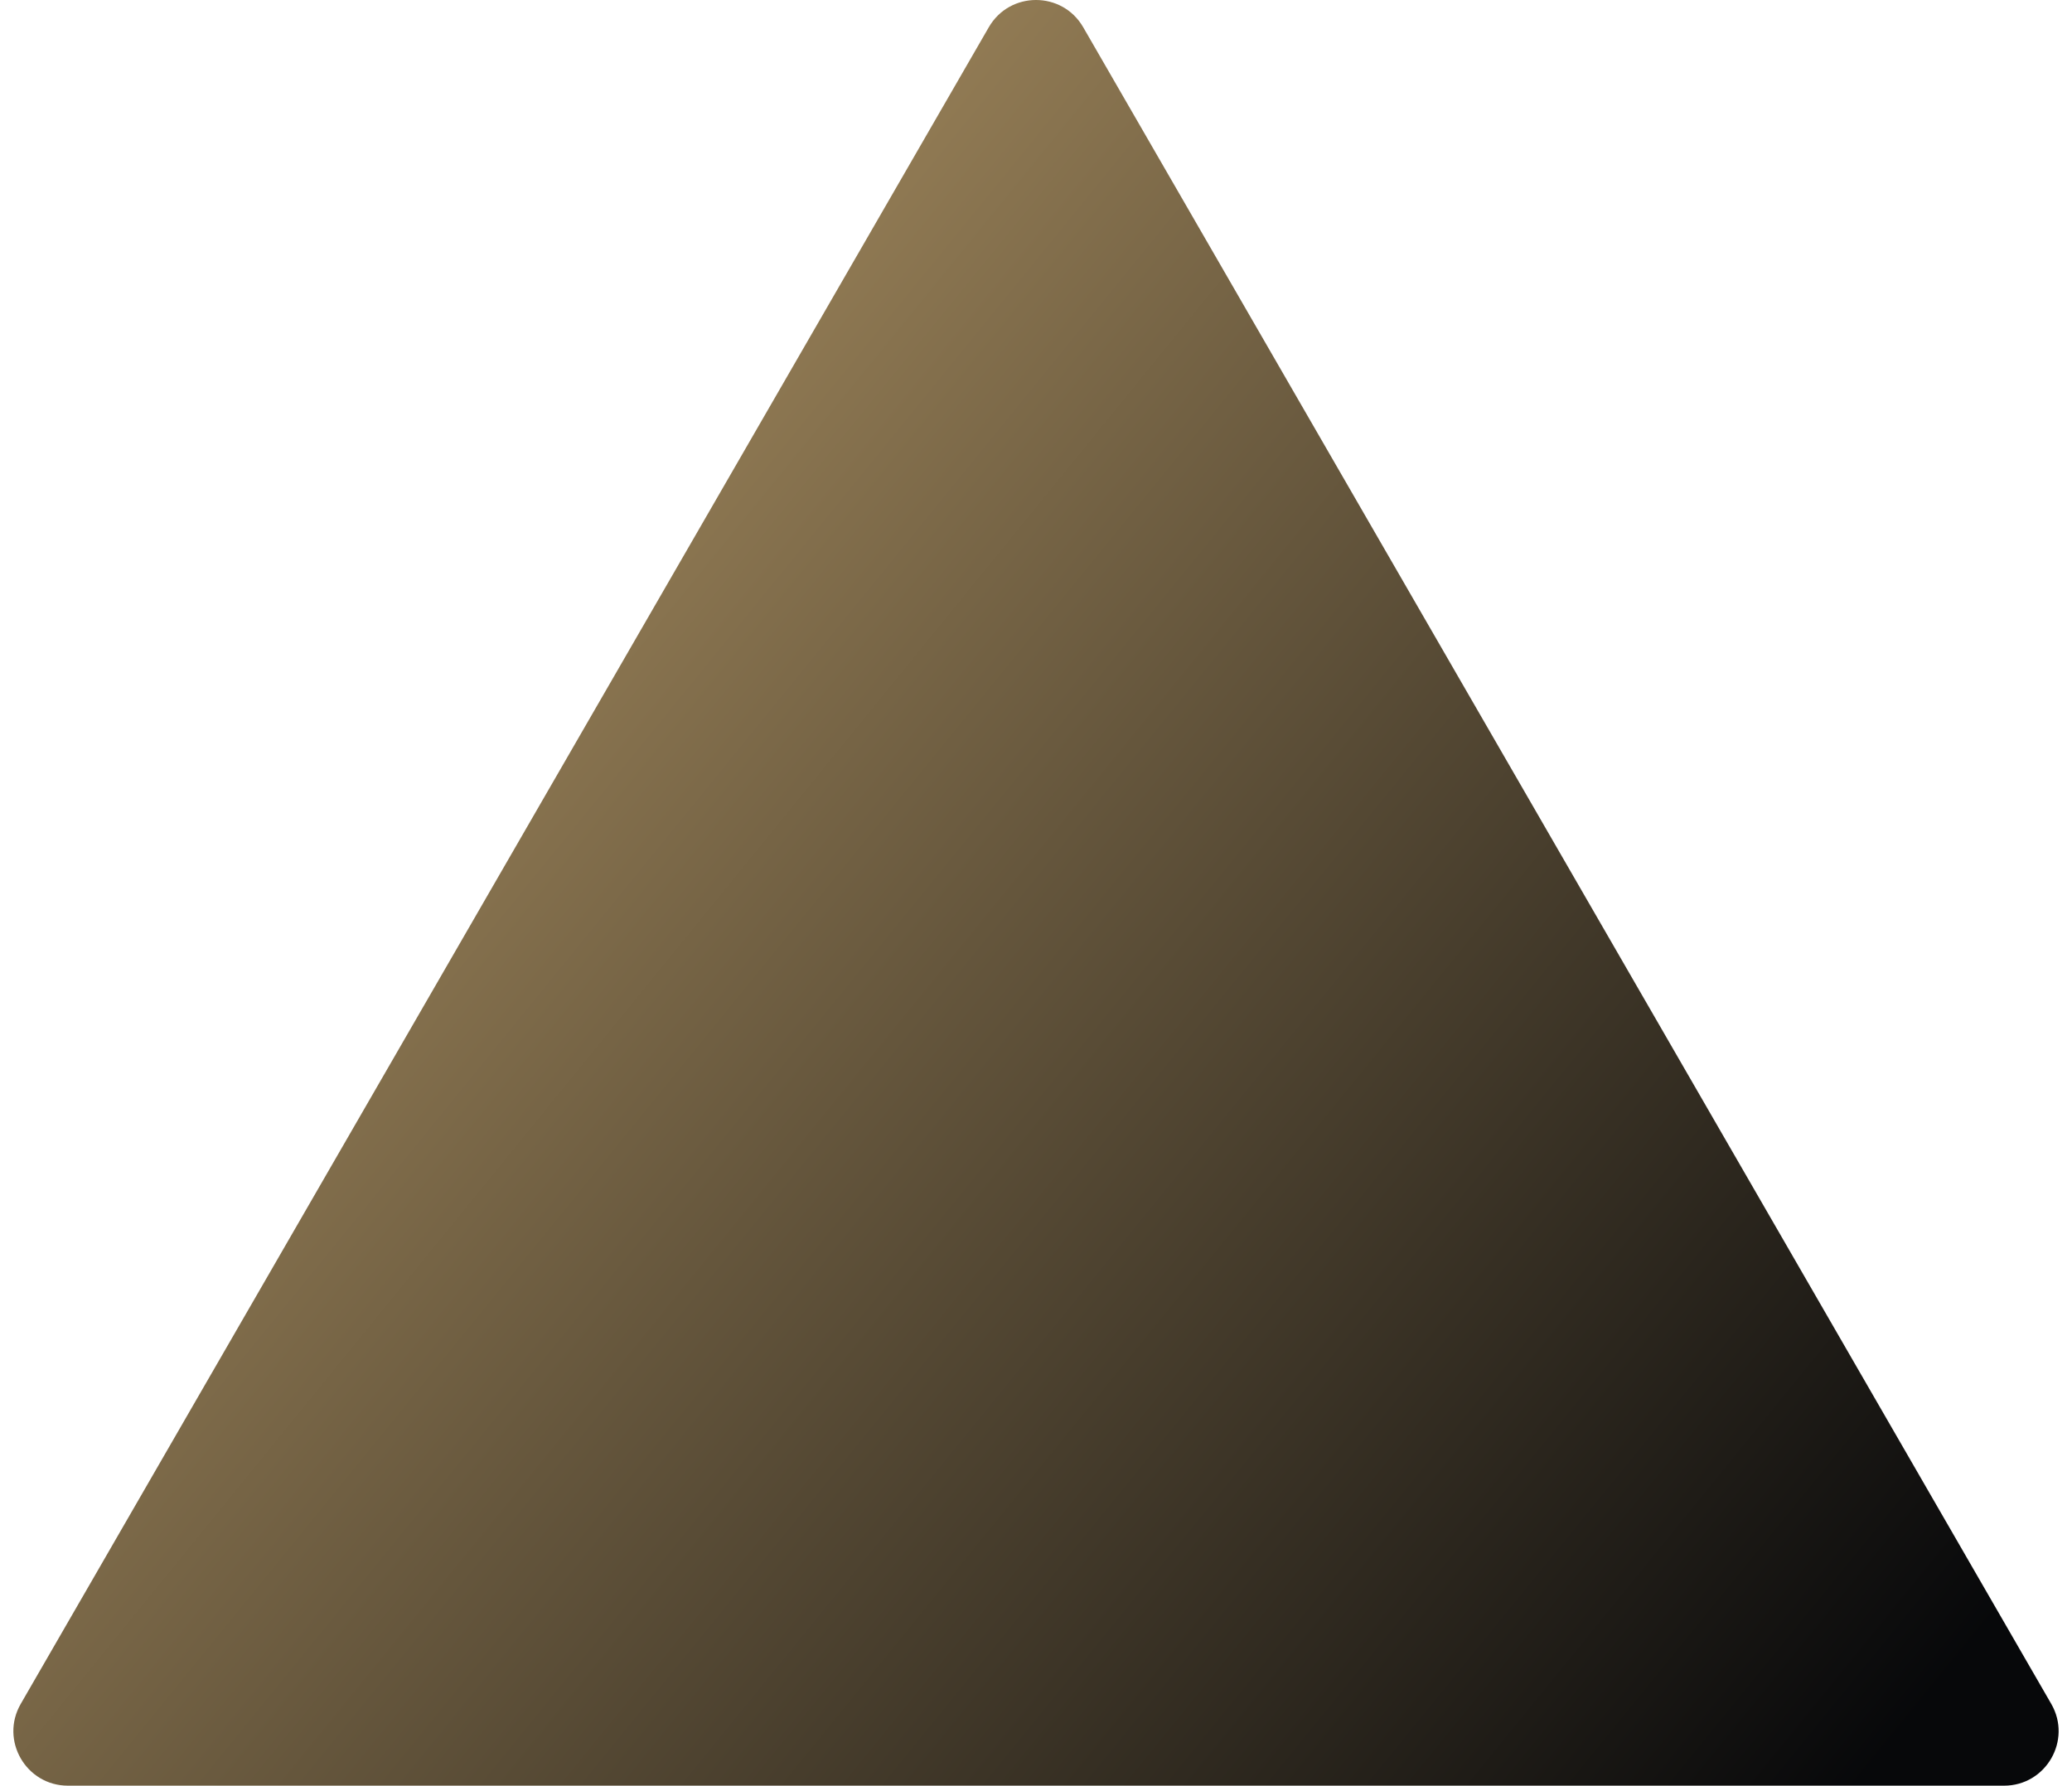 <?xml version="1.0" encoding="UTF-8"?> <svg xmlns="http://www.w3.org/2000/svg" width="152" height="131" viewBox="0 0 152 131" fill="none"><path d="M72.536 2C74.076 -0.667 77.924 -0.667 79.464 2L150.478 125C152.018 127.667 150.093 131 147.014 131H4.986C1.907 131 -0.018 127.667 1.522 125L72.536 2Z" fill="url(#paint0_linear_474_509)"></path><defs><linearGradient id="paint0_linear_474_509" x1="-62.833" y1="39.809" x2="101.638" y2="173.679" gradientUnits="userSpaceOnUse"><stop stop-color="#E6C181"></stop><stop offset="1" stop-color="#07080A"></stop></linearGradient></defs></svg> 